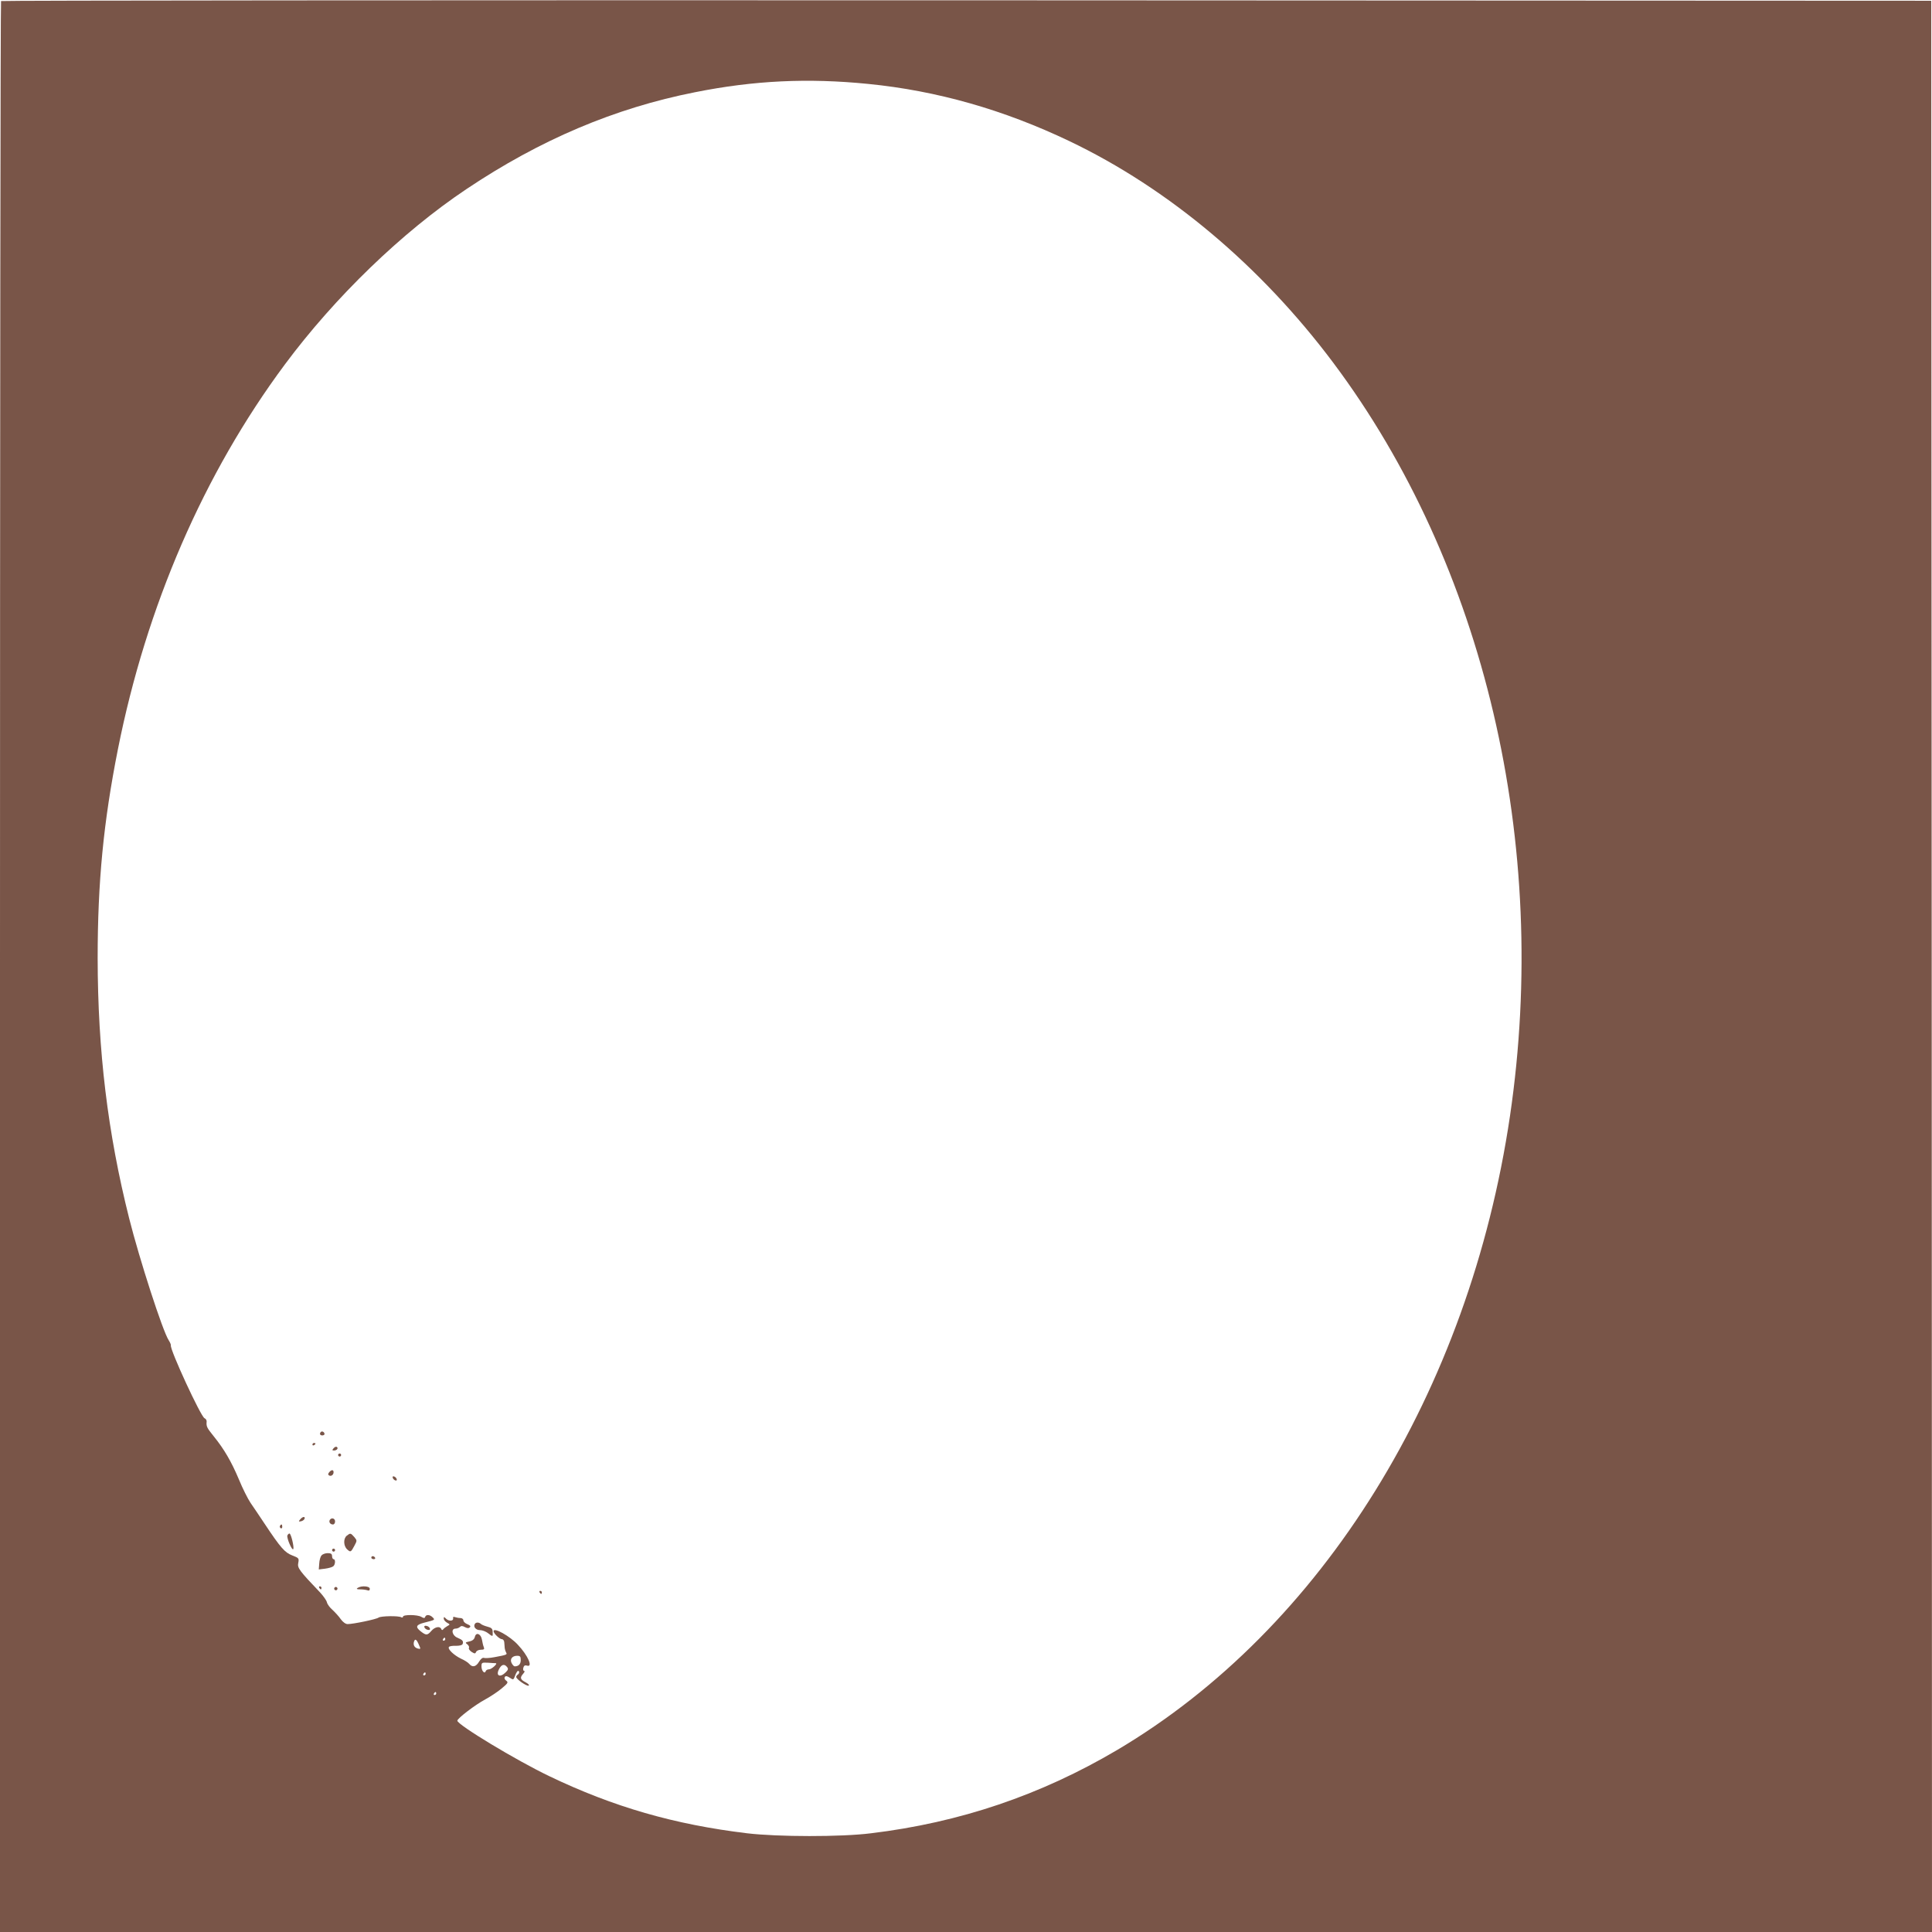 <?xml version="1.0" standalone="no"?>
<!DOCTYPE svg PUBLIC "-//W3C//DTD SVG 20010904//EN"
 "http://www.w3.org/TR/2001/REC-SVG-20010904/DTD/svg10.dtd">
<svg version="1.0" xmlns="http://www.w3.org/2000/svg"
 width="1280pt" height="1280pt" viewBox="0 0 1280 1280"
 preserveAspectRatio="xMidYMid meet">
<g transform="translate(0,1280) scale(0.1,-0.1)"
fill="#795548" stroke="none">
<path d="M7 12793 c-4 -3 -7 -2883 -7 -6400 l0 -6393 6400 0 6400 0 -2 6398
-3 6397 -6391 3 c-3515 1 -6394 -1 -6397 -5z m5745 -549 c455 -45 898 -171
1333 -379 656 -313 1268 -827 1748 -1468 1003 -1339 1437 -3189 1171 -4991
-270 -1826 -1243 -3396 -2604 -4201 -505 -298 -1041 -480 -1630 -551 -198 -25
-617 -24 -820 0 -481 58 -885 174 -1312 379 -219 105 -608 340 -608 367 0 15
119 106 185 141 33 18 82 50 108 72 42 35 46 41 31 52 -10 7 -14 17 -10 24 6
9 14 8 33 -4 24 -16 25 -16 36 14 6 17 15 31 19 31 11 0 10 -18 -2 -25 -5 -3
-10 -10 -10 -15 0 -15 68 -62 82 -58 7 3 -1 12 -19 22 -37 19 -40 31 -16 58 9
10 11 18 5 18 -5 0 -8 9 -5 20 4 15 11 19 24 15 42 -14 8 66 -60 138 -52 57
-161 118 -161 90 0 -15 40 -53 55 -53 8 0 16 -10 16 -22 1 -13 2 -30 3 -38 1
-8 5 -21 9 -28 9 -14 5 -16 -76 -31 -31 -6 -63 -8 -71 -5 -9 3 -21 -7 -32 -25
-20 -34 -44 -40 -65 -15 -7 9 -32 25 -55 35 -47 23 -89 63 -80 77 3 6 24 9 46
8 25 0 42 4 45 12 7 19 0 27 -35 42 -35 14 -44 60 -12 60 10 0 23 5 29 11 8 8
17 8 33 -1 16 -8 25 -9 33 -1 7 7 2 13 -16 20 -15 6 -27 17 -27 26 0 8 -9 15
-19 15 -11 0 -27 3 -36 6 -10 4 -15 2 -13 -7 4 -19 -27 -22 -46 -4 -14 14 -16
15 -16 1 0 -8 10 -20 22 -27 20 -11 21 -12 2 -22 -10 -6 -23 -15 -27 -21 -6
-8 -10 -7 -14 2 -8 20 -42 14 -65 -13 -27 -31 -35 -31 -72 -2 -36 29 -29 43
27 57 71 18 70 18 53 35 -18 18 -43 20 -49 3 -3 -10 -9 -10 -26 0 -25 15 -121
16 -121 1 0 -5 -5 -7 -11 -4 -17 11 -136 9 -151 -2 -14 -11 -167 -43 -205 -43
-13 0 -31 13 -45 32 -12 18 -37 45 -54 61 -18 15 -35 38 -38 51 -3 13 -23 41
-43 63 -140 147 -154 165 -147 198 6 31 4 33 -40 50 -49 19 -76 49 -183 210
-33 50 -75 112 -93 138 -18 27 -53 96 -77 155 -51 121 -99 202 -166 285 -46
57 -51 66 -48 98 1 9 -5 19 -14 23 -24 9 -231 457 -223 483 1 4 -5 19 -14 33
-40 60 -194 537 -262 807 -143 568 -208 1113 -209 1723 0 508 39 906 134 1385
189 950 569 1827 1106 2550 332 447 777 877 1203 1162 488 327 983 537 1515
642 390 78 748 95 1147 55z m-2802 -10304 c0 -5 -5 -10 -11 -10 -5 0 -7 5 -4
10 3 6 8 10 11 10 2 0 4 -4 4 -10z m-173 -41 c11 -24 10 -26 -9 -21 -23 6 -33
25 -24 49 7 18 17 11 33 -28z m673 -98 c0 -26 -14 -41 -40 -41 -5 0 -14 9 -20
21 -14 26 3 49 36 49 20 0 24 -5 24 -29z m-166 -20 c17 -1 -27 -41 -45 -41 -9
0 -19 -5 -21 -12 -7 -21 -28 2 -28 31 0 26 2 27 43 25 23 -2 46 -3 51 -3z m75
-25 c10 -12 8 -19 -8 -35 -38 -38 -68 -24 -45 20 16 32 35 37 53 15z m-539
-46 c0 -5 -5 -10 -11 -10 -5 0 -7 5 -4 10 3 6 8 10 11 10 2 0 4 -4 4 -10z m70
-130 c0 -5 -5 -10 -11 -10 -5 0 -7 5 -4 10 3 6 8 10 11 10 2 0 4 -4 4 -10z"/>
<path d="M2126 3313 c-11 -11 -6 -23 9 -23 8 0 15 4 15 9 0 13 -16 22 -24 14z"/>
<path d="M2070 3229 c0 -5 5 -7 10 -4 6 3 10 8 10 11 0 2 -4 4 -10 4 -5 0 -10
-5 -10 -11z"/>
<path d="M2210 3205 c-10 -12 -10 -15 3 -15 19 0 31 16 18 24 -5 3 -14 -1 -21
-9z"/>
<path d="M2240 3160 c0 -5 5 -10 10 -10 6 0 10 5 10 10 0 6 -4 10 -10 10 -5 0
-10 -4 -10 -10z"/>
<path d="M2181 3046 c-8 -10 -9 -16 -1 -21 13 -8 30 3 30 21 0 18 -14 18 -29
0z"/>
<path d="M2602 3009 c2 -7 10 -15 17 -17 8 -3 12 1 9 9 -2 7 -10 15 -17 17 -8
3 -12 -1 -9 -9z"/>
<path d="M1989 2734 c-12 -14 -11 -16 5 -13 11 2 21 10 24 17 5 17 -13 15 -29
-4z"/>
<path d="M2185 2730 c-8 -14 3 -30 21 -30 8 0 14 9 14 20 0 21 -24 28 -35 10z"/>
<path d="M1855 2691 c-3 -5 -1 -12 5 -16 5 -3 10 1 10 9 0 18 -6 21 -15 7z"/>
<path d="M1904 2627 c-6 -16 31 -103 39 -90 7 12 -15 103 -25 103 -5 0 -11 -6
-14 -13z"/>
<path d="M2298 2626 c-24 -18 -23 -68 2 -91 23 -21 25 -19 49 26 17 32 17 33
-2 56 -24 27 -26 27 -49 9z"/>
<path d="M2200 2530 c0 -5 5 -10 10 -10 6 0 10 5 10 10 0 6 -4 10 -10 10 -5 0
-10 -4 -10 -10z"/>
<path d="M2130 2495 c-7 -8 -14 -32 -15 -54 l-3 -39 41 5 c23 3 48 10 55 16
14 11 16 47 2 47 -5 0 -10 9 -10 20 0 15 -7 20 -29 20 -16 0 -34 -7 -41 -15z"/>
<path d="M2460 2480 c0 -5 7 -10 16 -10 8 0 12 5 9 10 -3 6 -10 10 -16 10 -5
0 -9 -4 -9 -10z"/>
<path d="M2115 2280 c3 -5 8 -10 11 -10 2 0 4 5 4 10 0 6 -5 10 -11 10 -5 0
-7 -4 -4 -10z"/>
<path d="M2216 2281 c-4 -5 -2 -12 3 -15 5 -4 12 -2 15 3 4 5 2 12 -3 15 -5 4
-12 2 -15 -3z"/>
<path d="M2370 2280 c-11 -7 -7 -10 17 -10 17 0 38 -3 47 -6 11 -4 16 -1 16
10 0 18 -55 22 -80 6z"/>
<path d="M3575 2250 c3 -5 8 -10 11 -10 2 0 4 5 4 10 0 6 -5 10 -11 10 -5 0
-7 -4 -4 -10z"/>
<path d="M3146 2041 c-12 -19 7 -41 34 -41 15 0 39 -9 53 -20 32 -25 33 -25
31 7 0 22 -7 29 -35 36 -19 5 -38 13 -43 18 -13 12 -33 12 -40 0z"/>
<path d="M2812 2018 c3 -7 13 -15 22 -16 12 -3 17 1 14 10 -3 7 -13 15 -22 16
-12 3 -17 -1 -14 -10z"/>
<path d="M3146 1955 c-4 -16 -16 -26 -37 -30 -27 -6 -28 -8 -13 -19 9 -7 14
-18 11 -23 -4 -6 4 -18 17 -27 21 -13 25 -13 30 -1 3 8 17 15 32 15 21 0 25 4
19 18 -4 9 -9 31 -12 49 -7 39 -39 52 -47 18z"/>
</g>
</svg>

